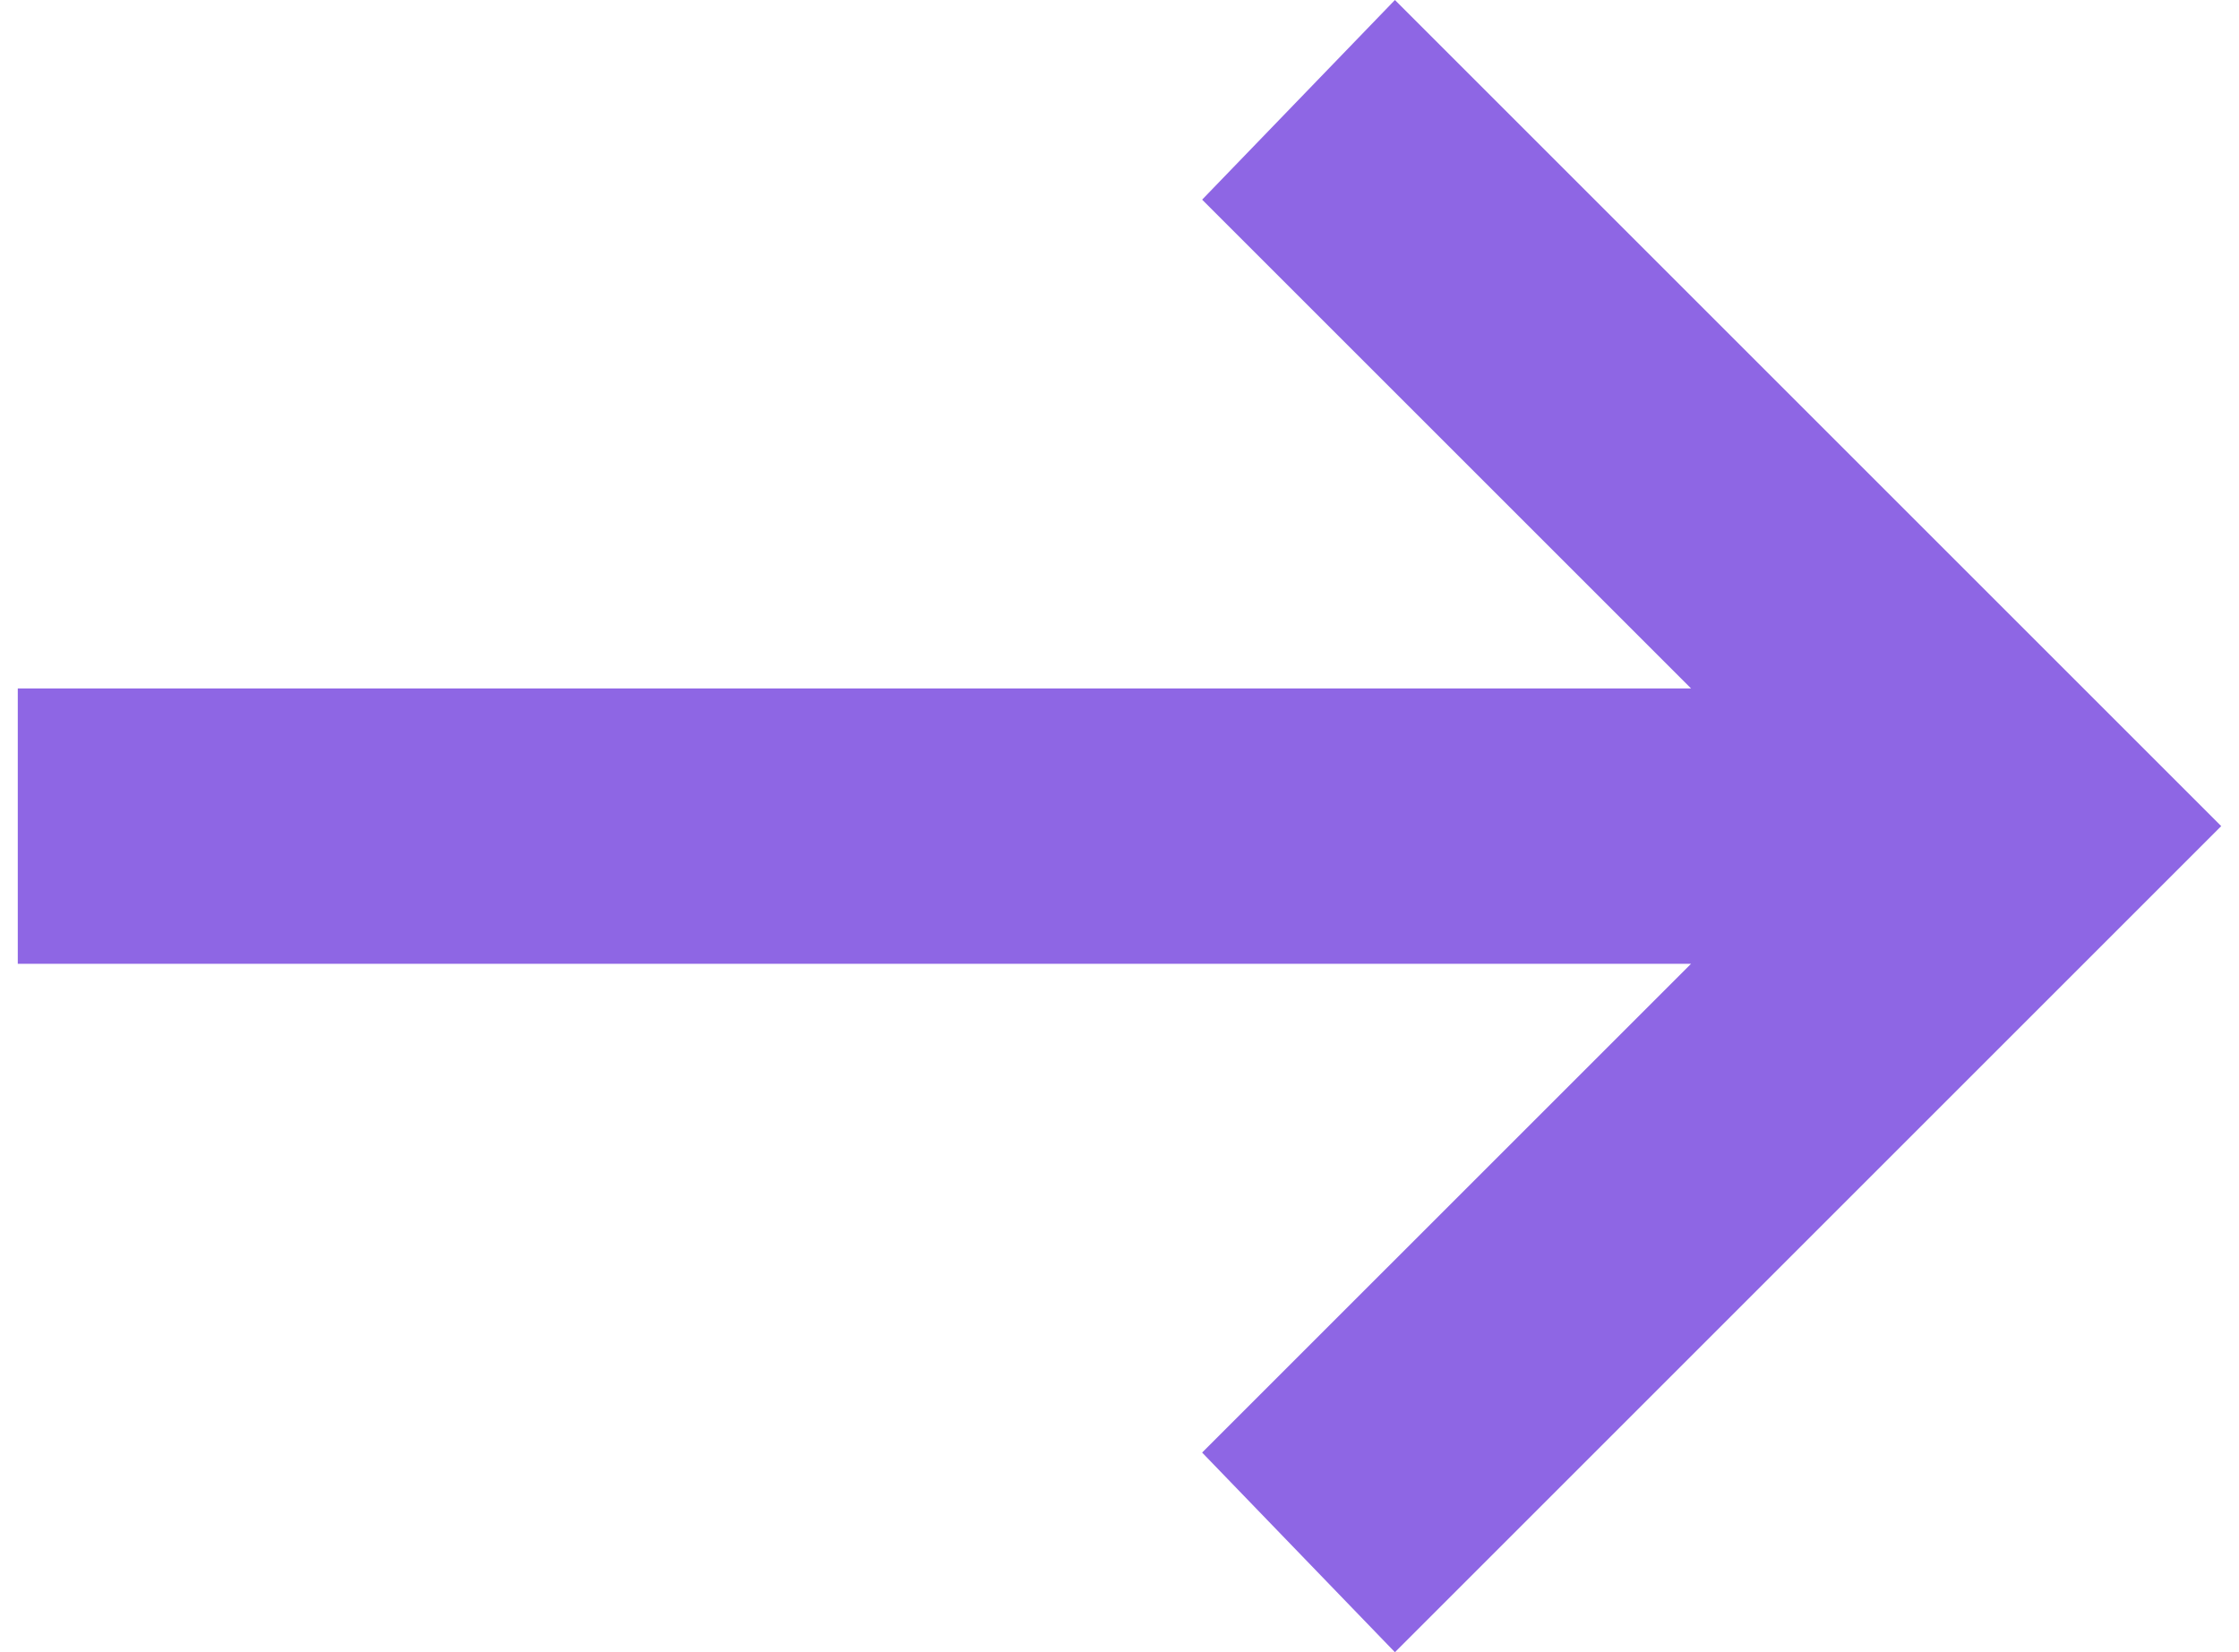 <svg xmlns="http://www.w3.org/2000/svg" width="84" height="62" viewBox="0 0 84 62" fill="none"><path d="M52.333 62L45.1 54.508L63.442 36.167H0.667V25.833H63.442L45.1 7.492L52.333 0L83.333 31L52.333 62Z" fill="#8E66E4"></path></svg>